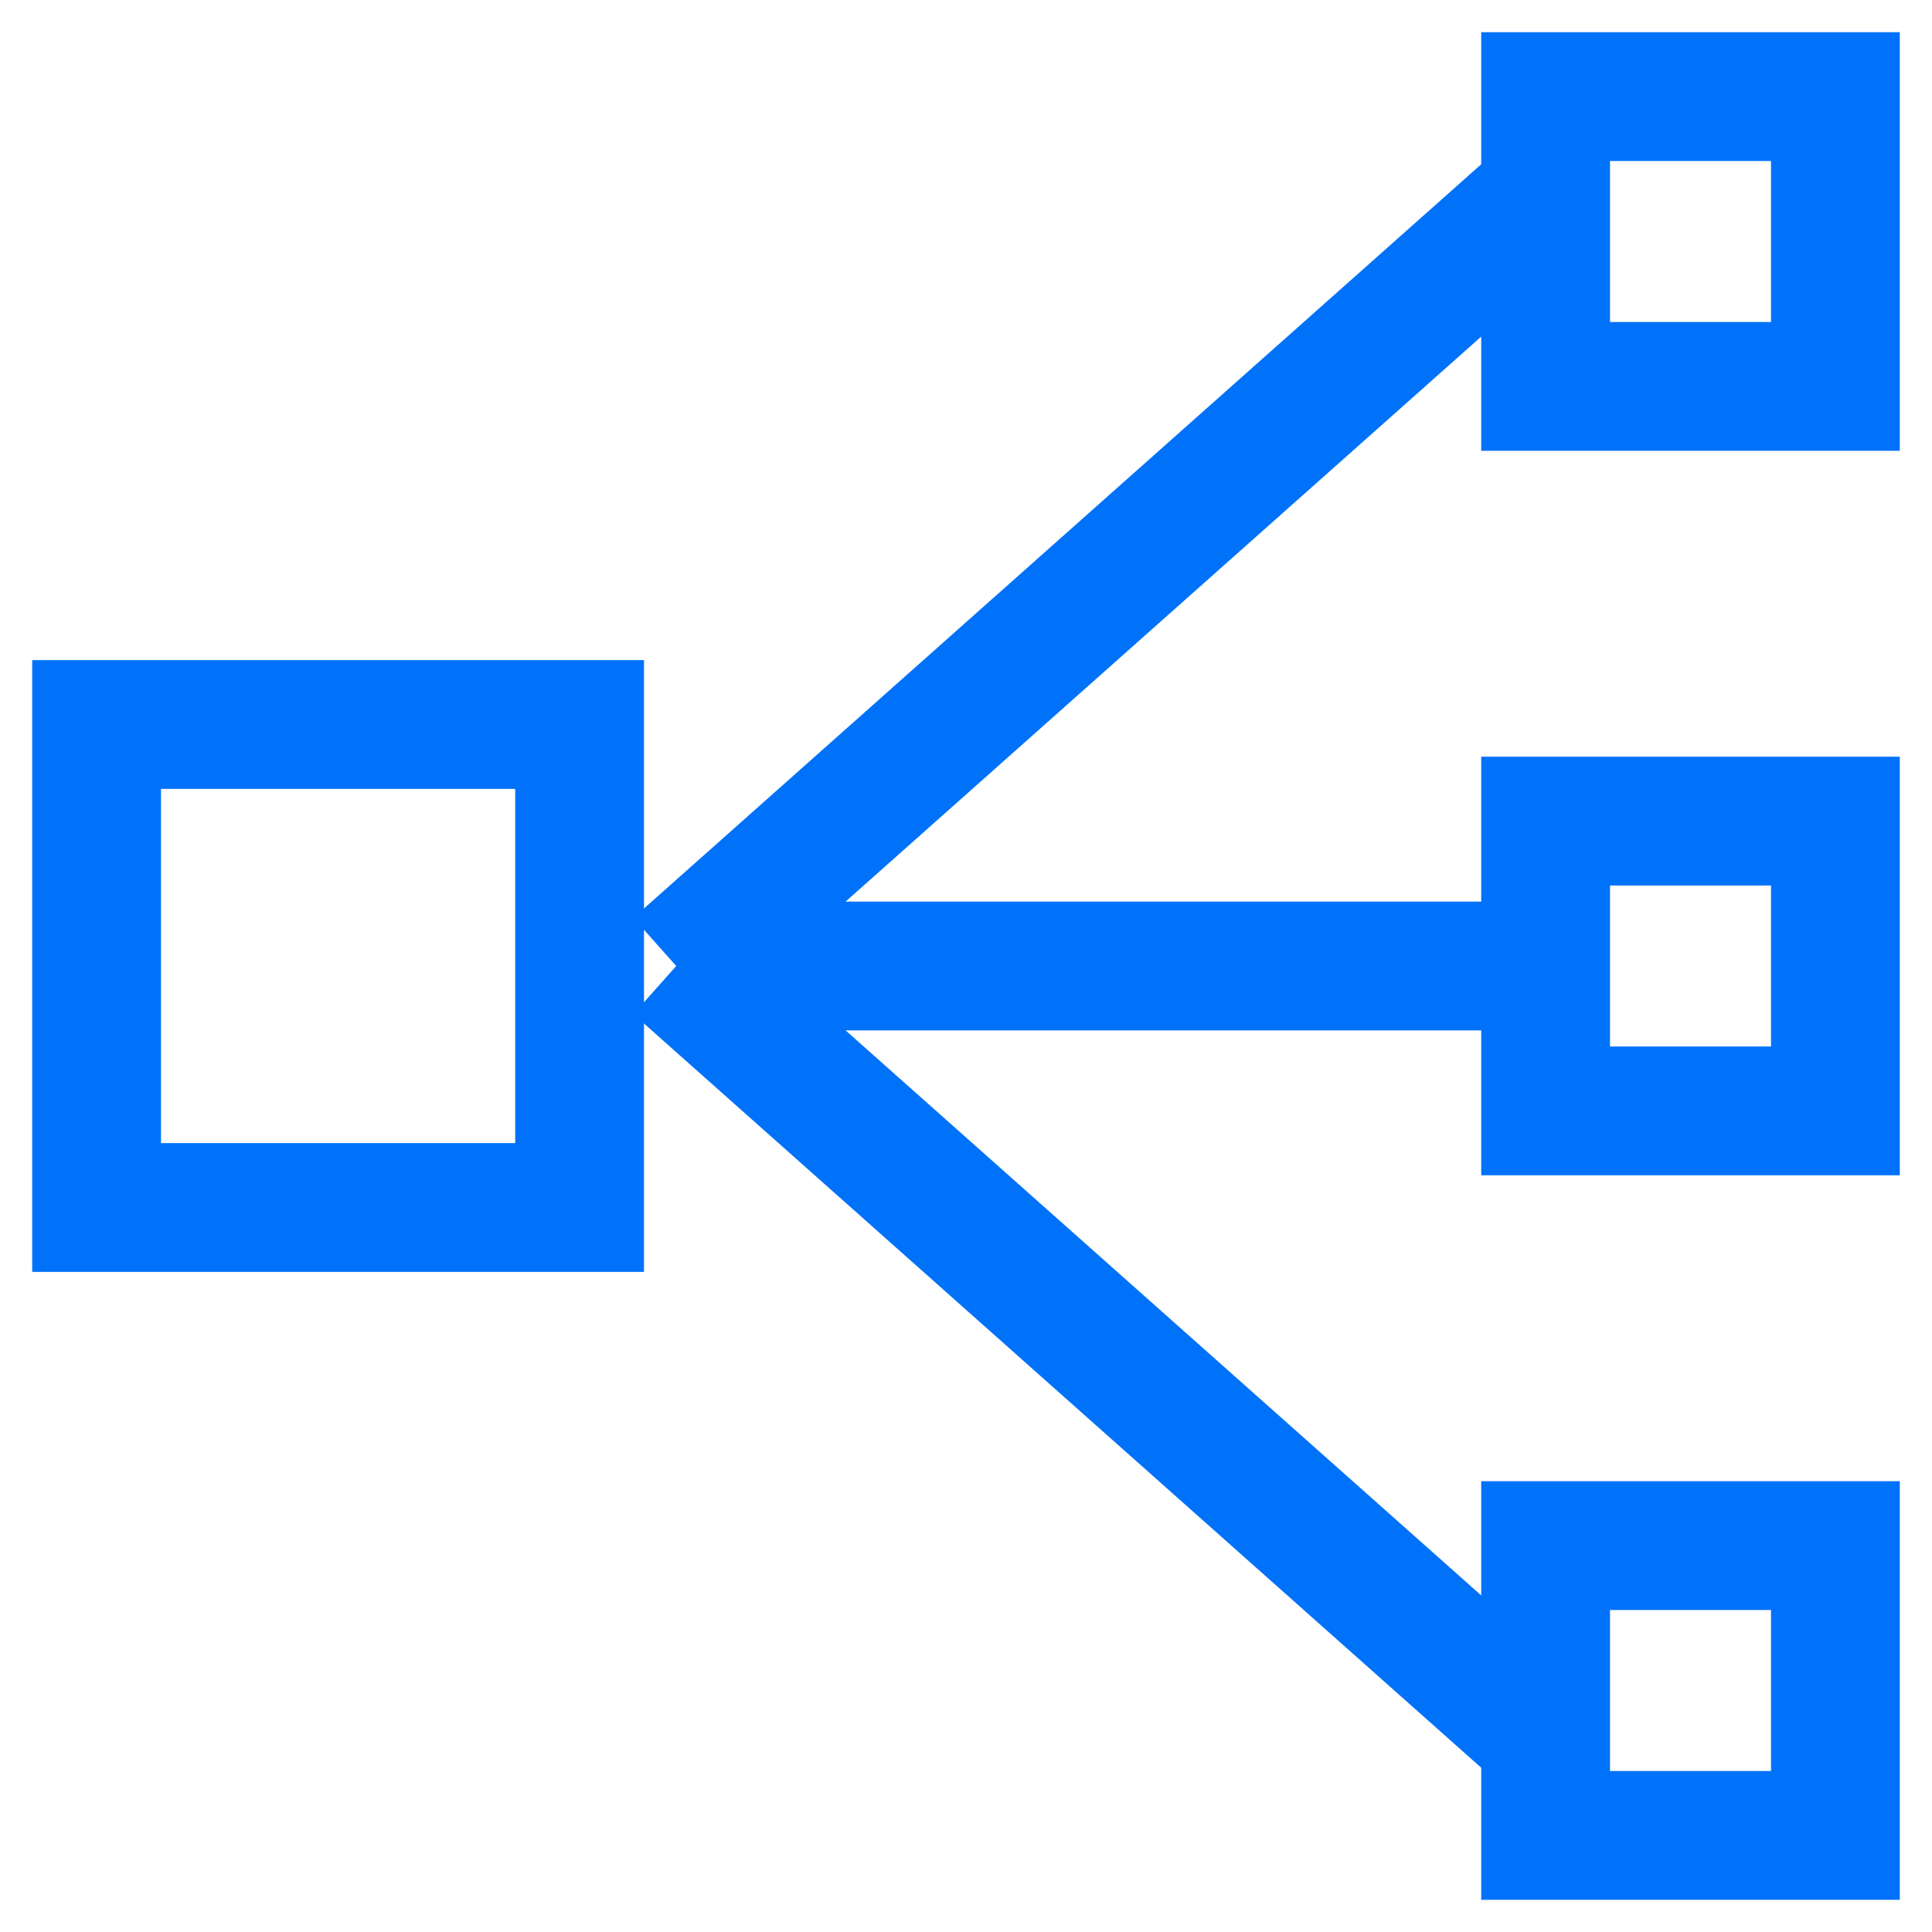 <svg width="30" height="30" viewBox="0 0 30 30" fill="none" xmlns="http://www.w3.org/2000/svg">
<rect x="1.5" y="11.25" width="7.5" height="7.5" stroke="#0072FA" stroke-width="2"/>
<rect width="4.5" height="4.5" transform="matrix(-1 0 0 1 28.5 12.75)" stroke="#0072FA" stroke-width="2"/>
<path d="M10.5 15L24 3" stroke="#0072FA" stroke-width="2"/>
<path d="M10.5 15L24 27" stroke="#0072FA" stroke-width="2"/>
<path d="M10.5 15H24" stroke="#0072FA" stroke-width="2"/>
<rect width="4.5" height="4.5" transform="matrix(-1 0 0 1 28.5 24)" stroke="#0072FA" stroke-width="2"/>
<rect width="4.5" height="4.5" transform="matrix(-1 0 0 1 28.5 1.5)" stroke="#0072FA" stroke-width="2"/>
</svg>
